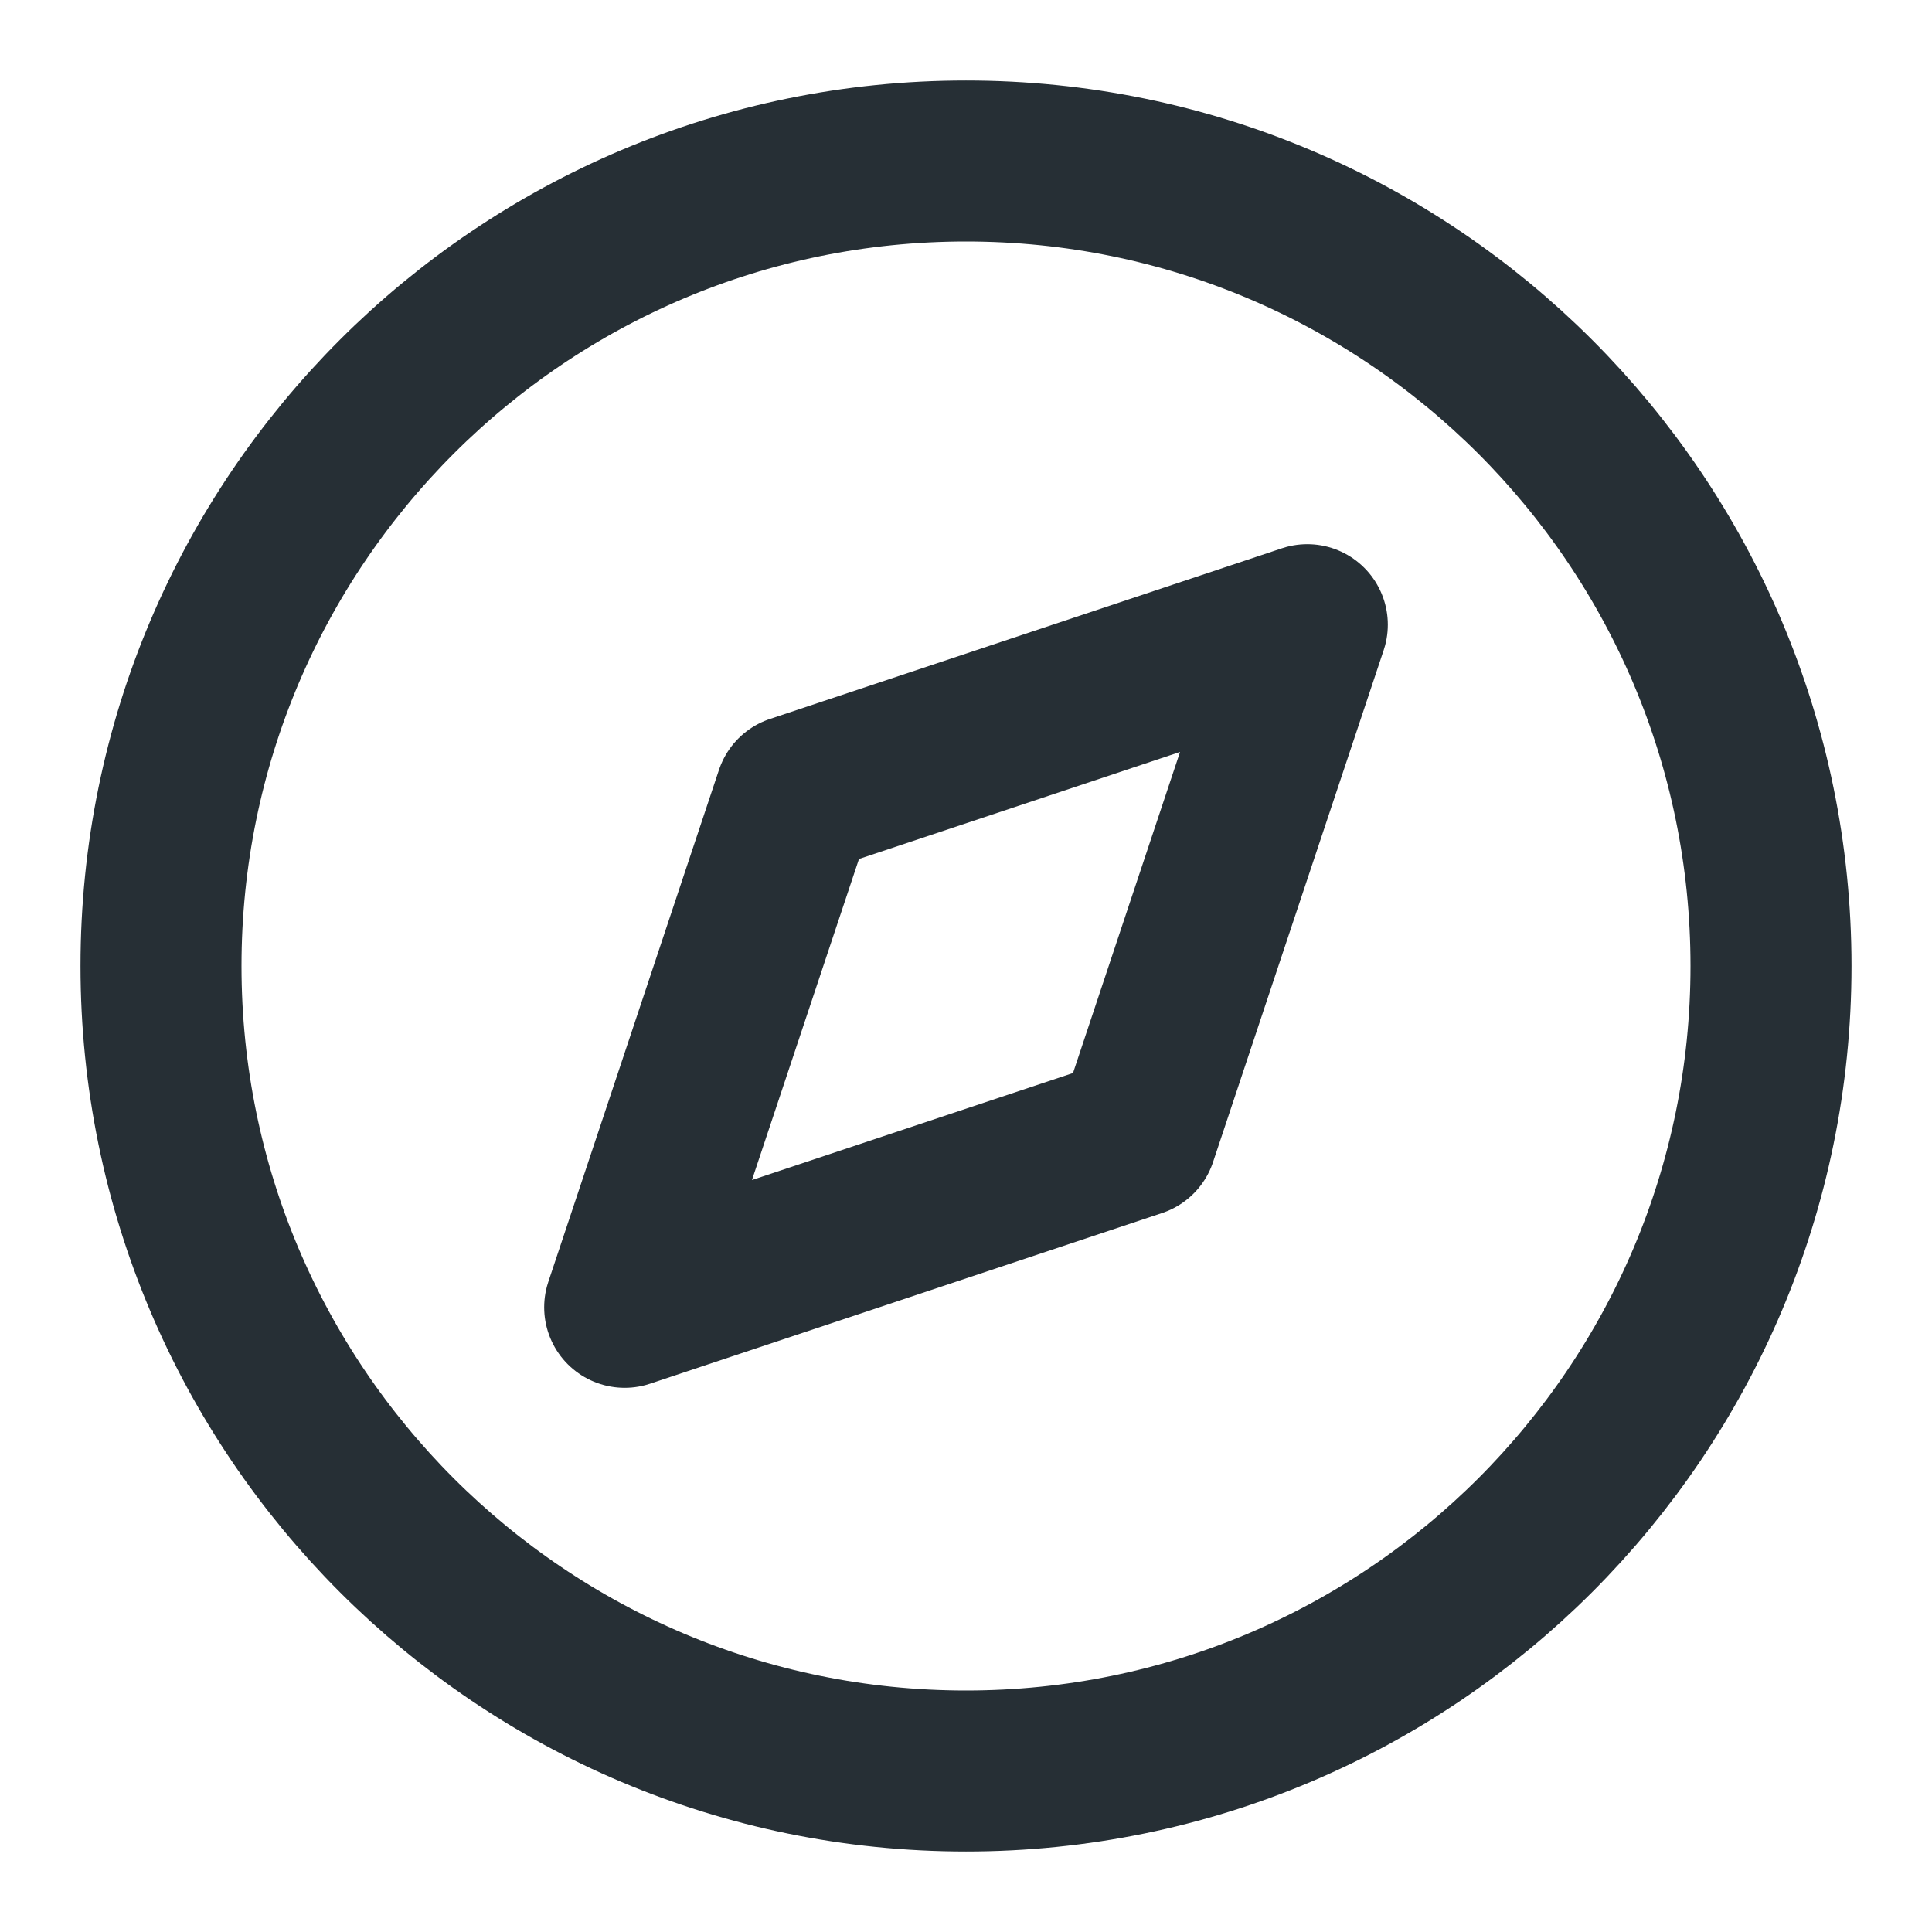 <svg width="24" height="24" viewBox="0 0 24 24" fill="none" xmlns="http://www.w3.org/2000/svg">
<path d="M12 22C17.523 22 22 17.523 22 12C22 6.477 17.523 2 12 2C6.477 2 2 6.477 2 12C2 17.523 6.477 22 12 22Z" stroke="#262F35" stroke-width="2" stroke-linecap="round" stroke-linejoin="round"/>
<path d="M16.24 7.76L14.12 14.12L7.76 16.24L9.88 9.88L16.24 7.76Z" stroke="#262F35" stroke-width="2" stroke-linecap="round" stroke-linejoin="round"/>
</svg>
